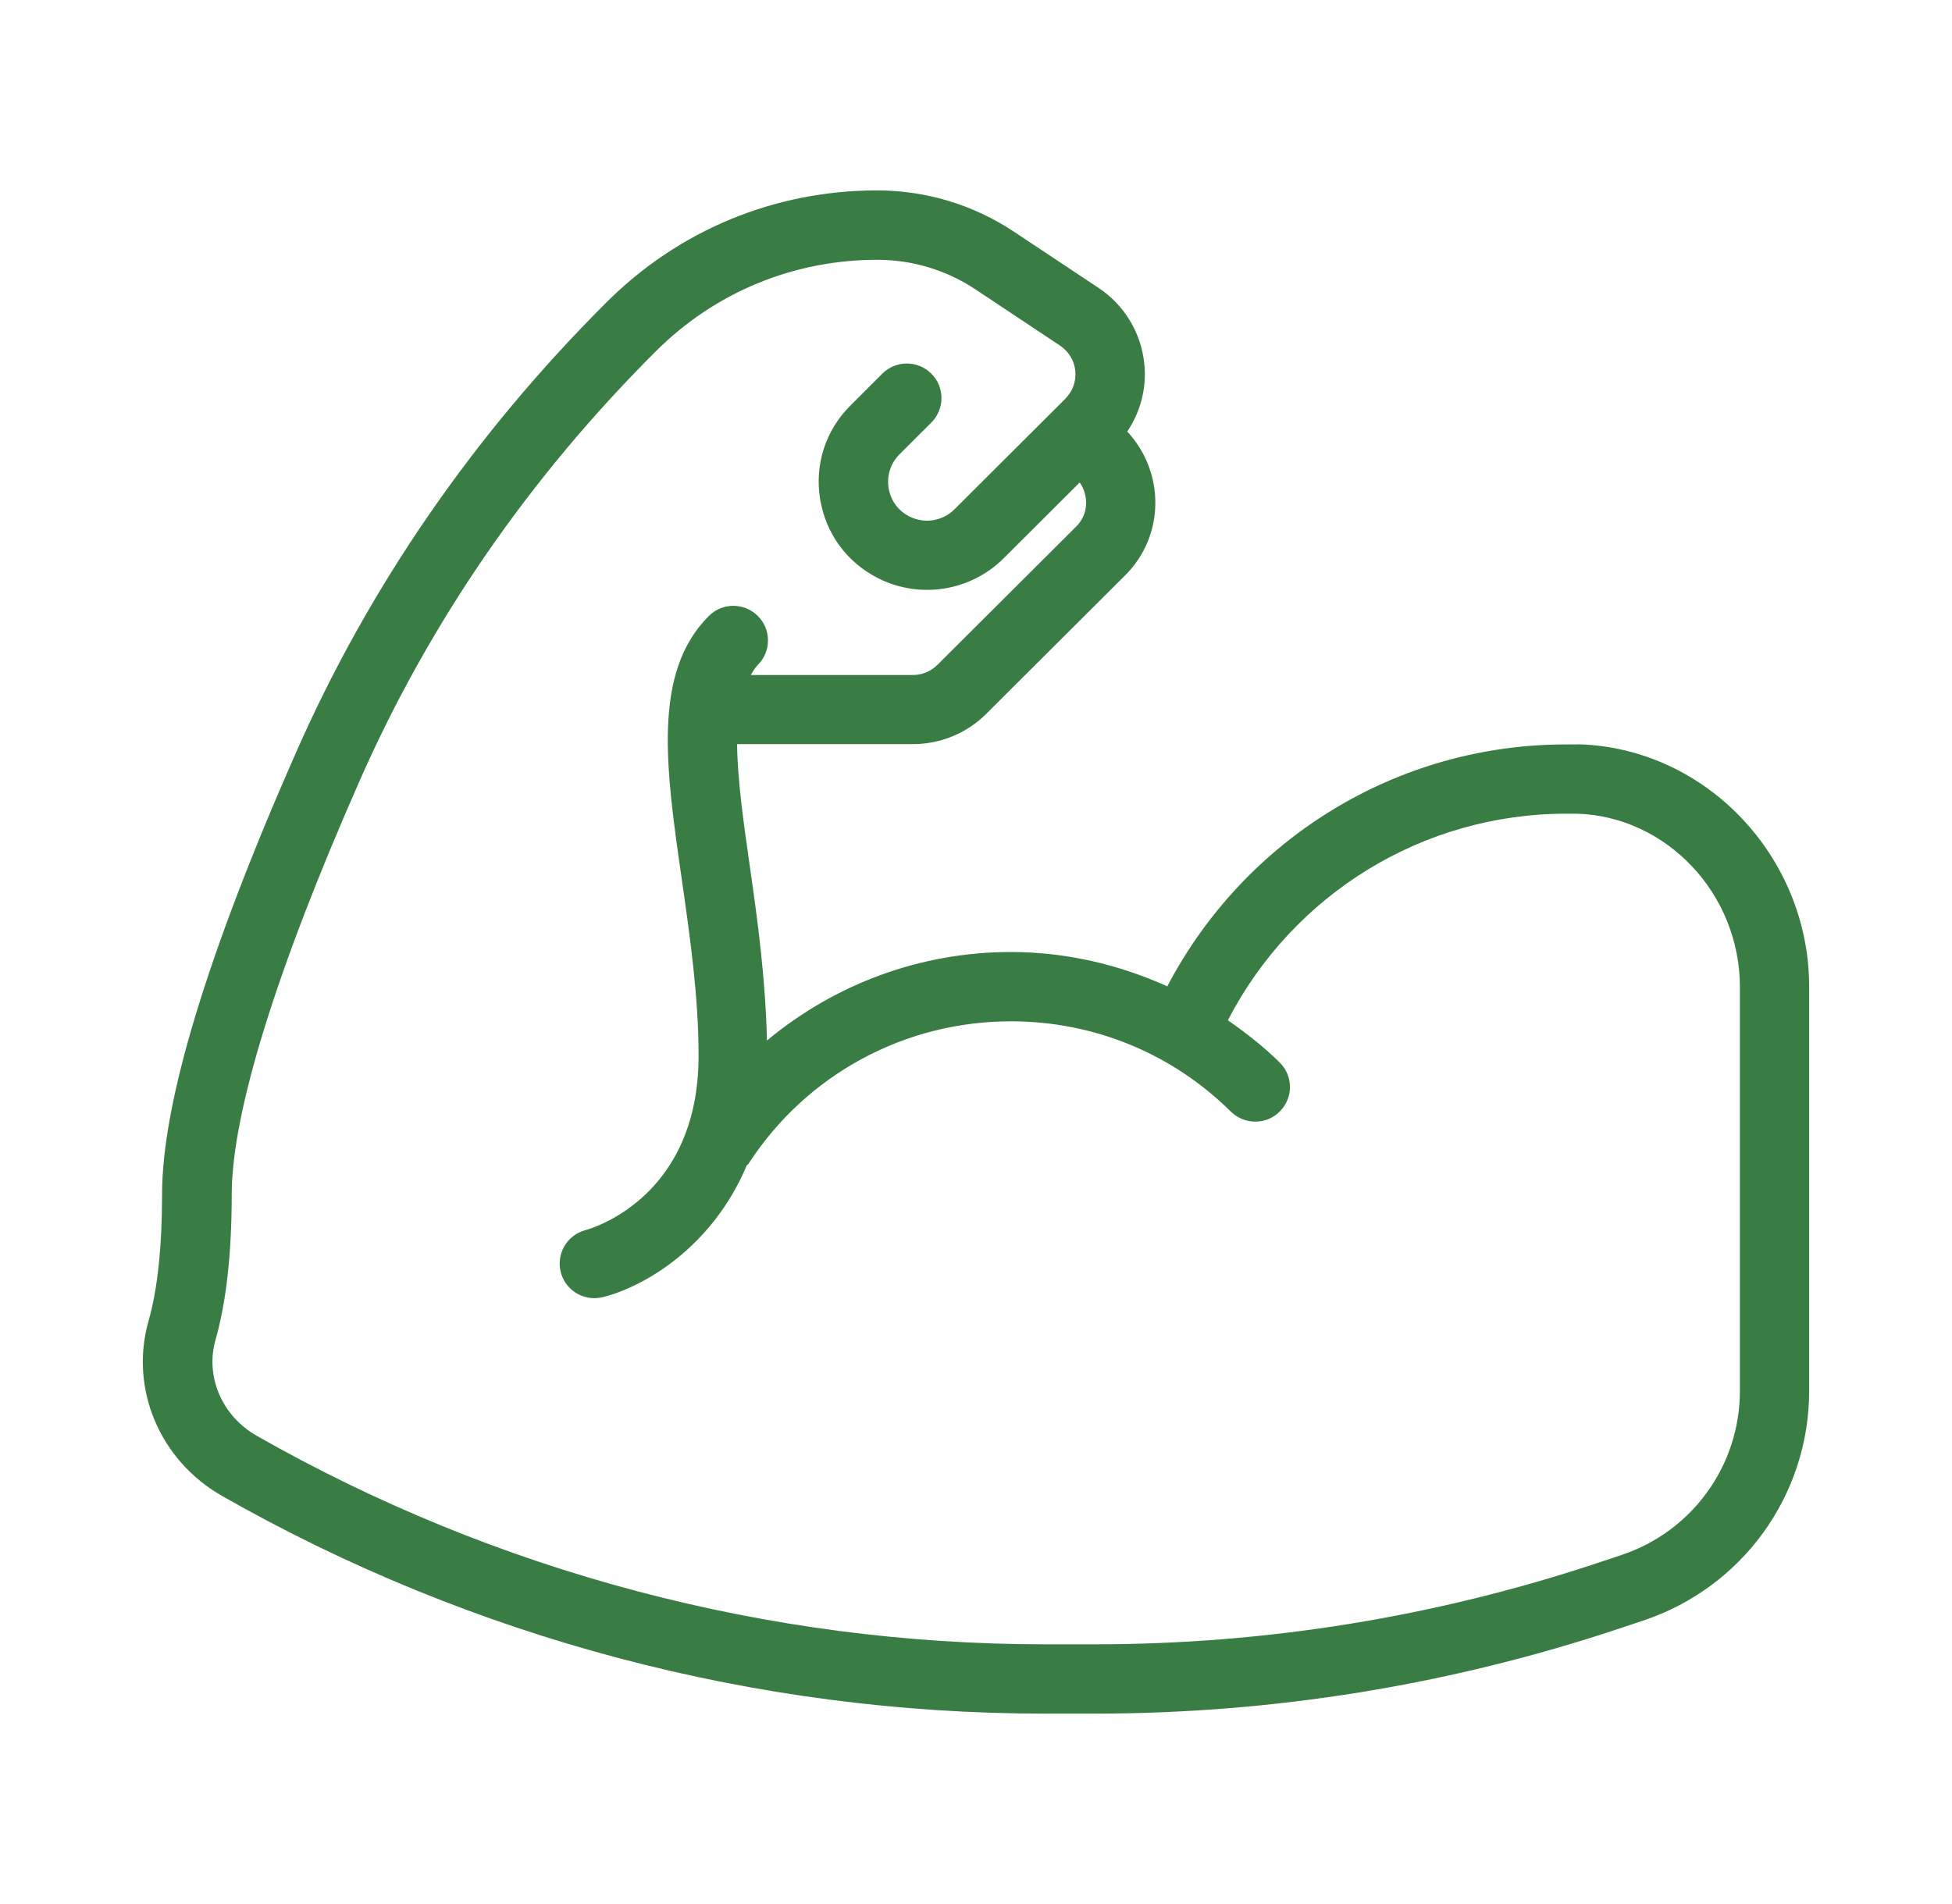 <svg width="41" height="40" viewBox="0 0 41 40" fill="none" xmlns="http://www.w3.org/2000/svg">
<path d="M33.153 15.639H32.898C29.344 15.636 26.145 17.618 24.518 20.721C23.496 20.261 22.387 20 21.232 20C19.323 20 17.529 20.678 16.109 21.86C16.082 20.609 15.918 19.367 15.758 18.26C15.623 17.315 15.49 16.397 15.482 15.633H19.169C19.753 15.633 20.303 15.407 20.717 14.995L23.634 12.086C24.468 11.256 24.473 9.921 23.677 9.066C23.955 8.651 24.088 8.154 24.035 7.645C23.971 6.994 23.618 6.408 23.071 6.046L21.301 4.87C20.446 4.301 19.448 4 18.421 4C16.276 4 14.261 4.833 12.743 6.347C9.95 9.133 7.75 12.323 6.208 15.83C4.347 20.056 3.404 23.172 3.404 25.093C3.404 26.195 3.309 27.089 3.12 27.751C2.717 29.167 3.351 30.678 4.663 31.426C9.913 34.419 15.888 36 21.935 36H22.989C26.737 36 30.443 35.401 34 34.217L34.509 34.047C36.596 33.355 38 31.413 38 29.217V20.732C38 17.994 35.823 15.708 33.15 15.636L33.153 15.639ZM36.545 29.22C36.545 30.787 35.545 32.174 34.053 32.669L33.543 32.839C30.137 33.97 26.588 34.544 22.994 34.544H21.941C16.146 34.544 10.423 33.028 5.39 30.162C4.663 29.747 4.307 28.919 4.527 28.148C4.753 27.355 4.867 26.328 4.867 25.093C4.867 23.398 5.793 20.399 7.548 16.416C9.019 13.074 11.113 10.035 13.778 7.377C15.02 6.139 16.669 5.458 18.423 5.458C19.164 5.458 19.881 5.674 20.494 6.083L22.264 7.26C22.448 7.382 22.564 7.576 22.586 7.792C22.607 8.01 22.53 8.223 22.376 8.377L20.048 10.7C19.798 10.948 19.419 11.009 19.105 10.852C18.867 10.732 18.707 10.517 18.665 10.253C18.622 9.992 18.705 9.734 18.893 9.545L19.562 8.877C19.846 8.593 19.846 8.132 19.562 7.85C19.278 7.566 18.816 7.566 18.532 7.85L17.863 8.518C17.34 9.04 17.107 9.758 17.226 10.487C17.346 11.216 17.794 11.823 18.455 12.153C19.331 12.589 20.388 12.419 21.083 11.727L22.678 10.136C22.875 10.418 22.862 10.807 22.607 11.059L19.689 13.968C19.554 14.103 19.366 14.181 19.175 14.181H15.769C15.814 14.104 15.859 14.026 15.918 13.968C16.202 13.683 16.202 13.223 15.918 12.941C15.633 12.656 15.172 12.656 14.888 12.941C13.696 14.13 13.985 16.142 14.32 18.47C14.492 19.678 14.673 20.929 14.673 22.182C14.673 25.178 12.4 25.814 12.302 25.841C11.915 25.942 11.681 26.333 11.777 26.721C11.859 27.051 12.156 27.272 12.483 27.272C12.541 27.272 12.602 27.264 12.661 27.251C13.534 27.033 14.965 26.197 15.684 24.484C15.695 24.47 15.71 24.465 15.719 24.452C16.934 22.576 18.997 21.456 21.234 21.456C22.976 21.456 24.616 22.129 25.853 23.353C26.14 23.635 26.602 23.635 26.883 23.347C27.167 23.063 27.165 22.602 26.878 22.32C26.541 21.988 26.172 21.7 25.79 21.434C27.159 18.787 29.877 17.094 32.901 17.094H33.116C35.008 17.148 36.545 18.779 36.545 20.737V29.223V29.22Z" fill="#3A7D44"/>
</svg>
